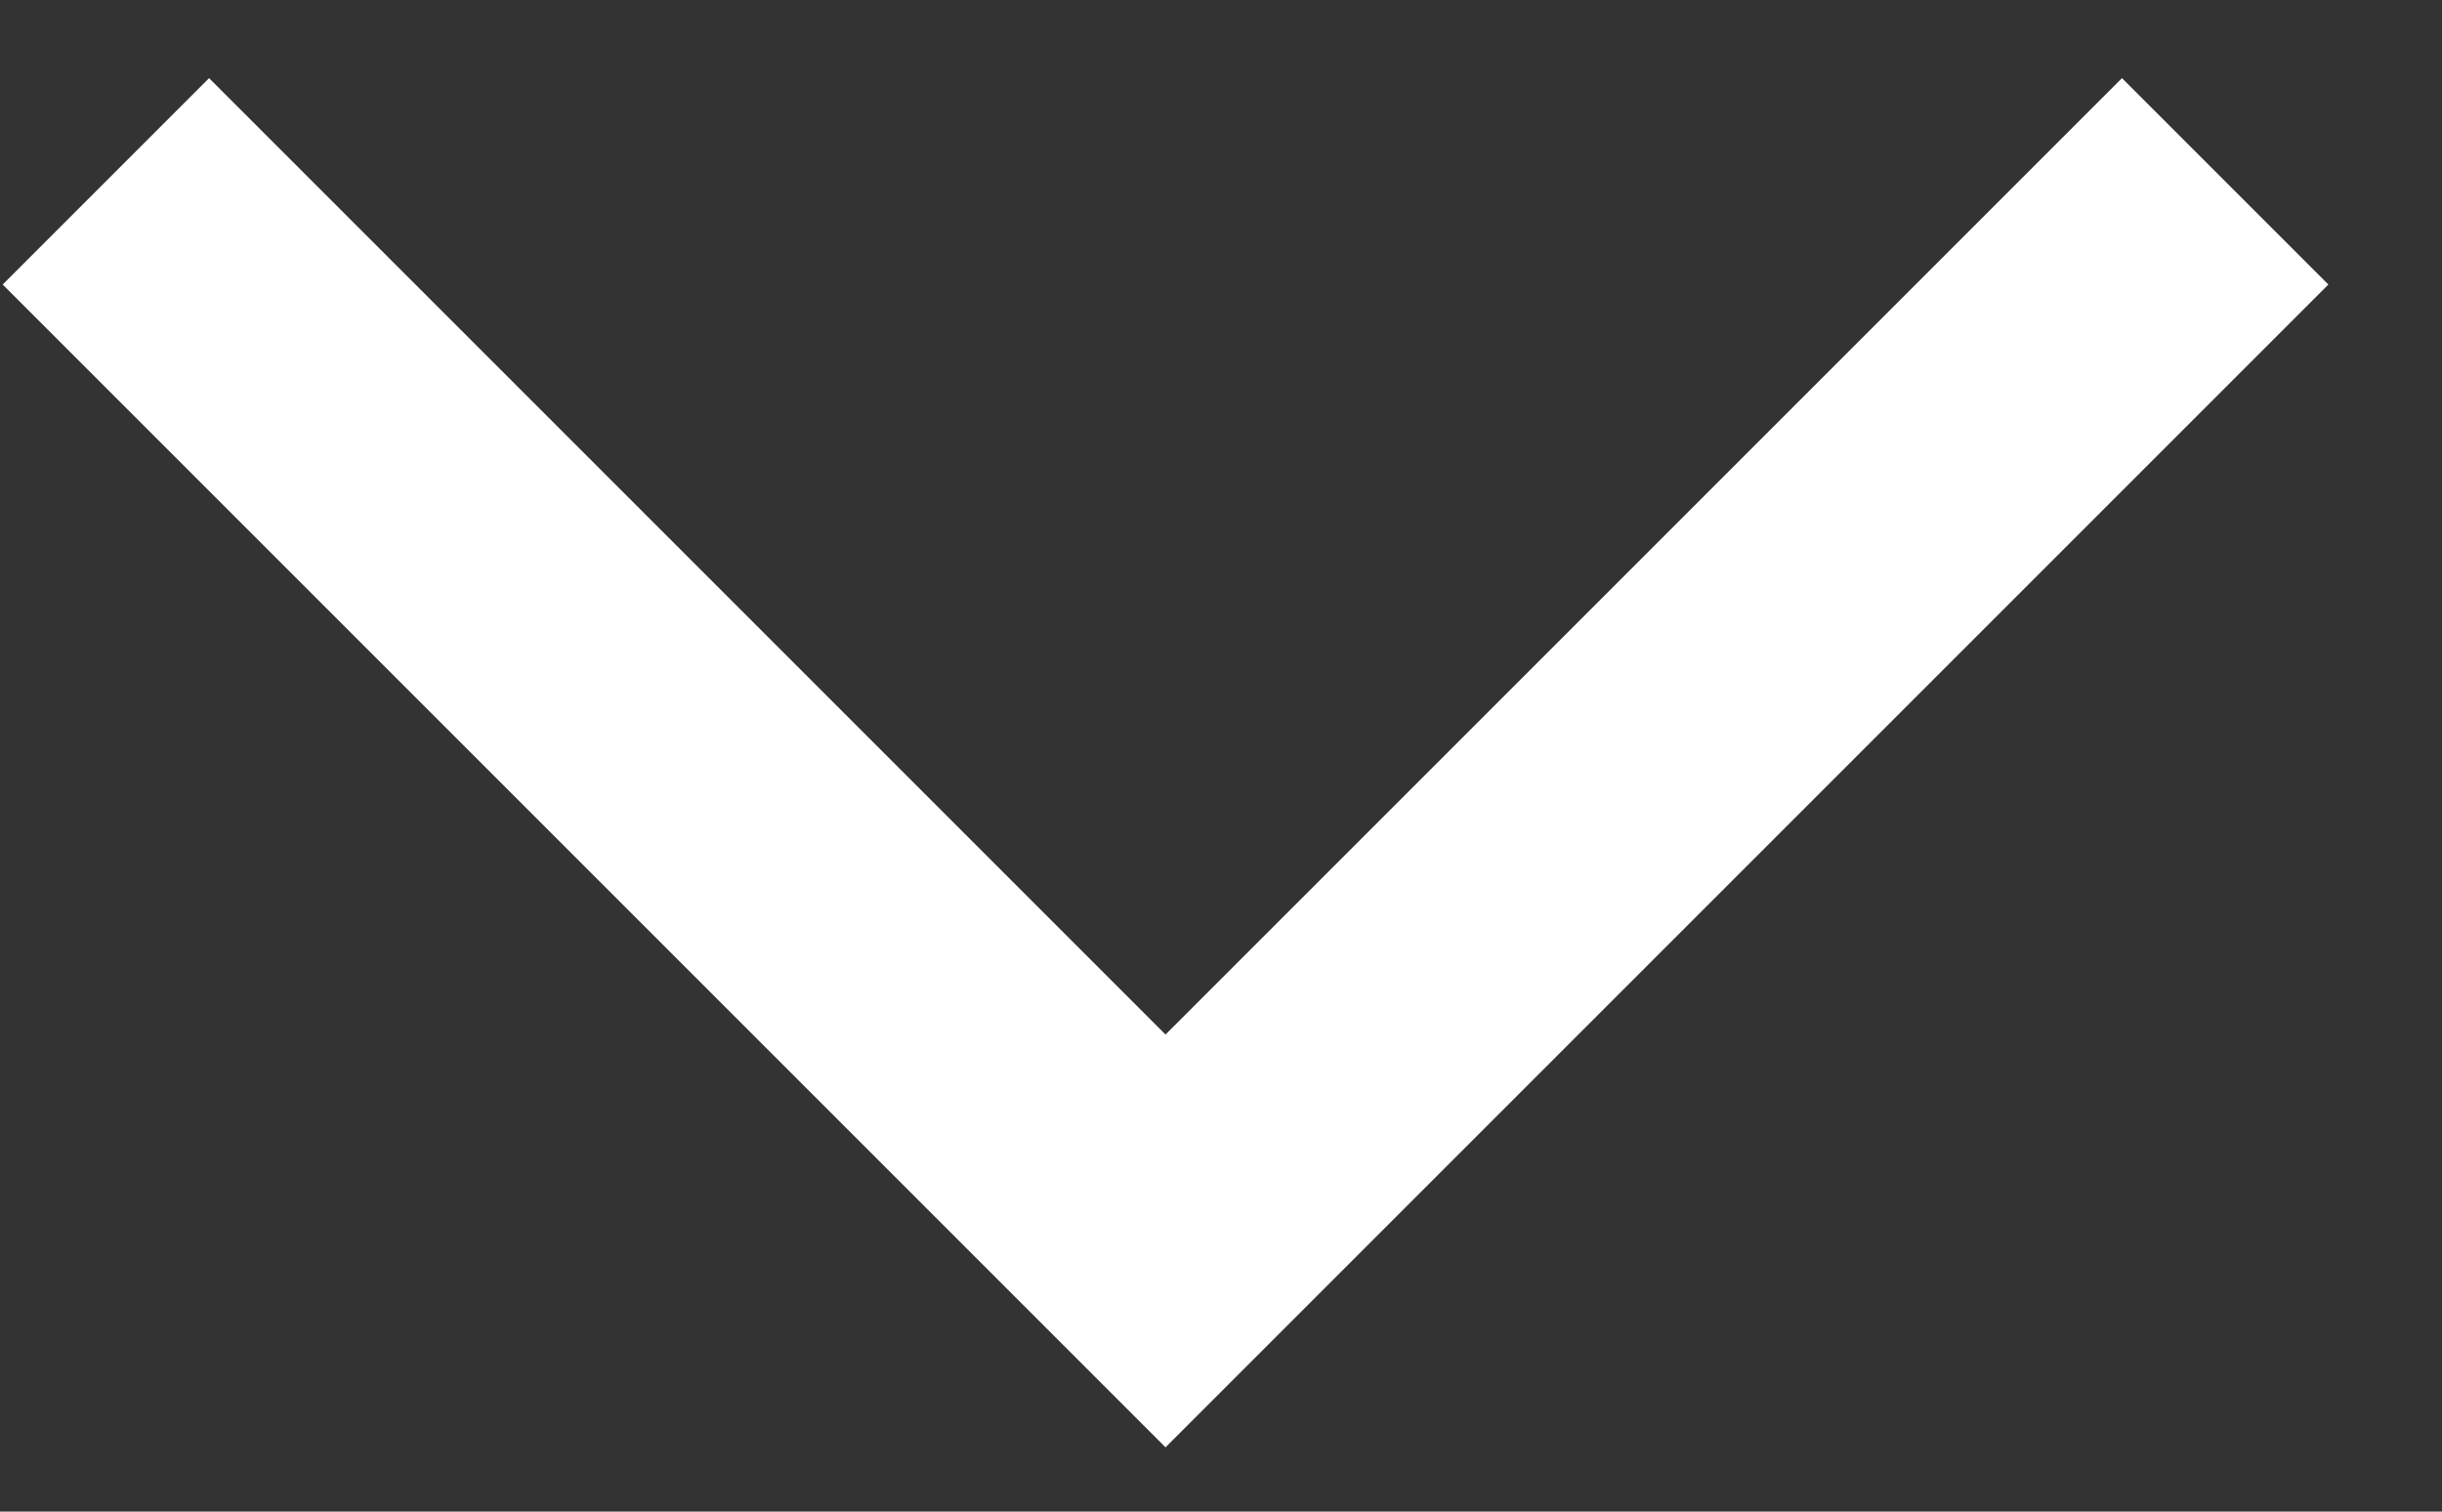 <svg width="21" height="13" viewBox="0 0 21 13" fill="none" xmlns="http://www.w3.org/2000/svg">
<rect x="0" y="0" width="21" height="13" fill="#333333" stroke="none"/>
<path d="M0.023 2.447L1.798 0.672L10.023 8.897L18.248 0.672L20.023 2.447L10.023 12.447L0.023 2.447Z" fill="white"/>
</svg>
